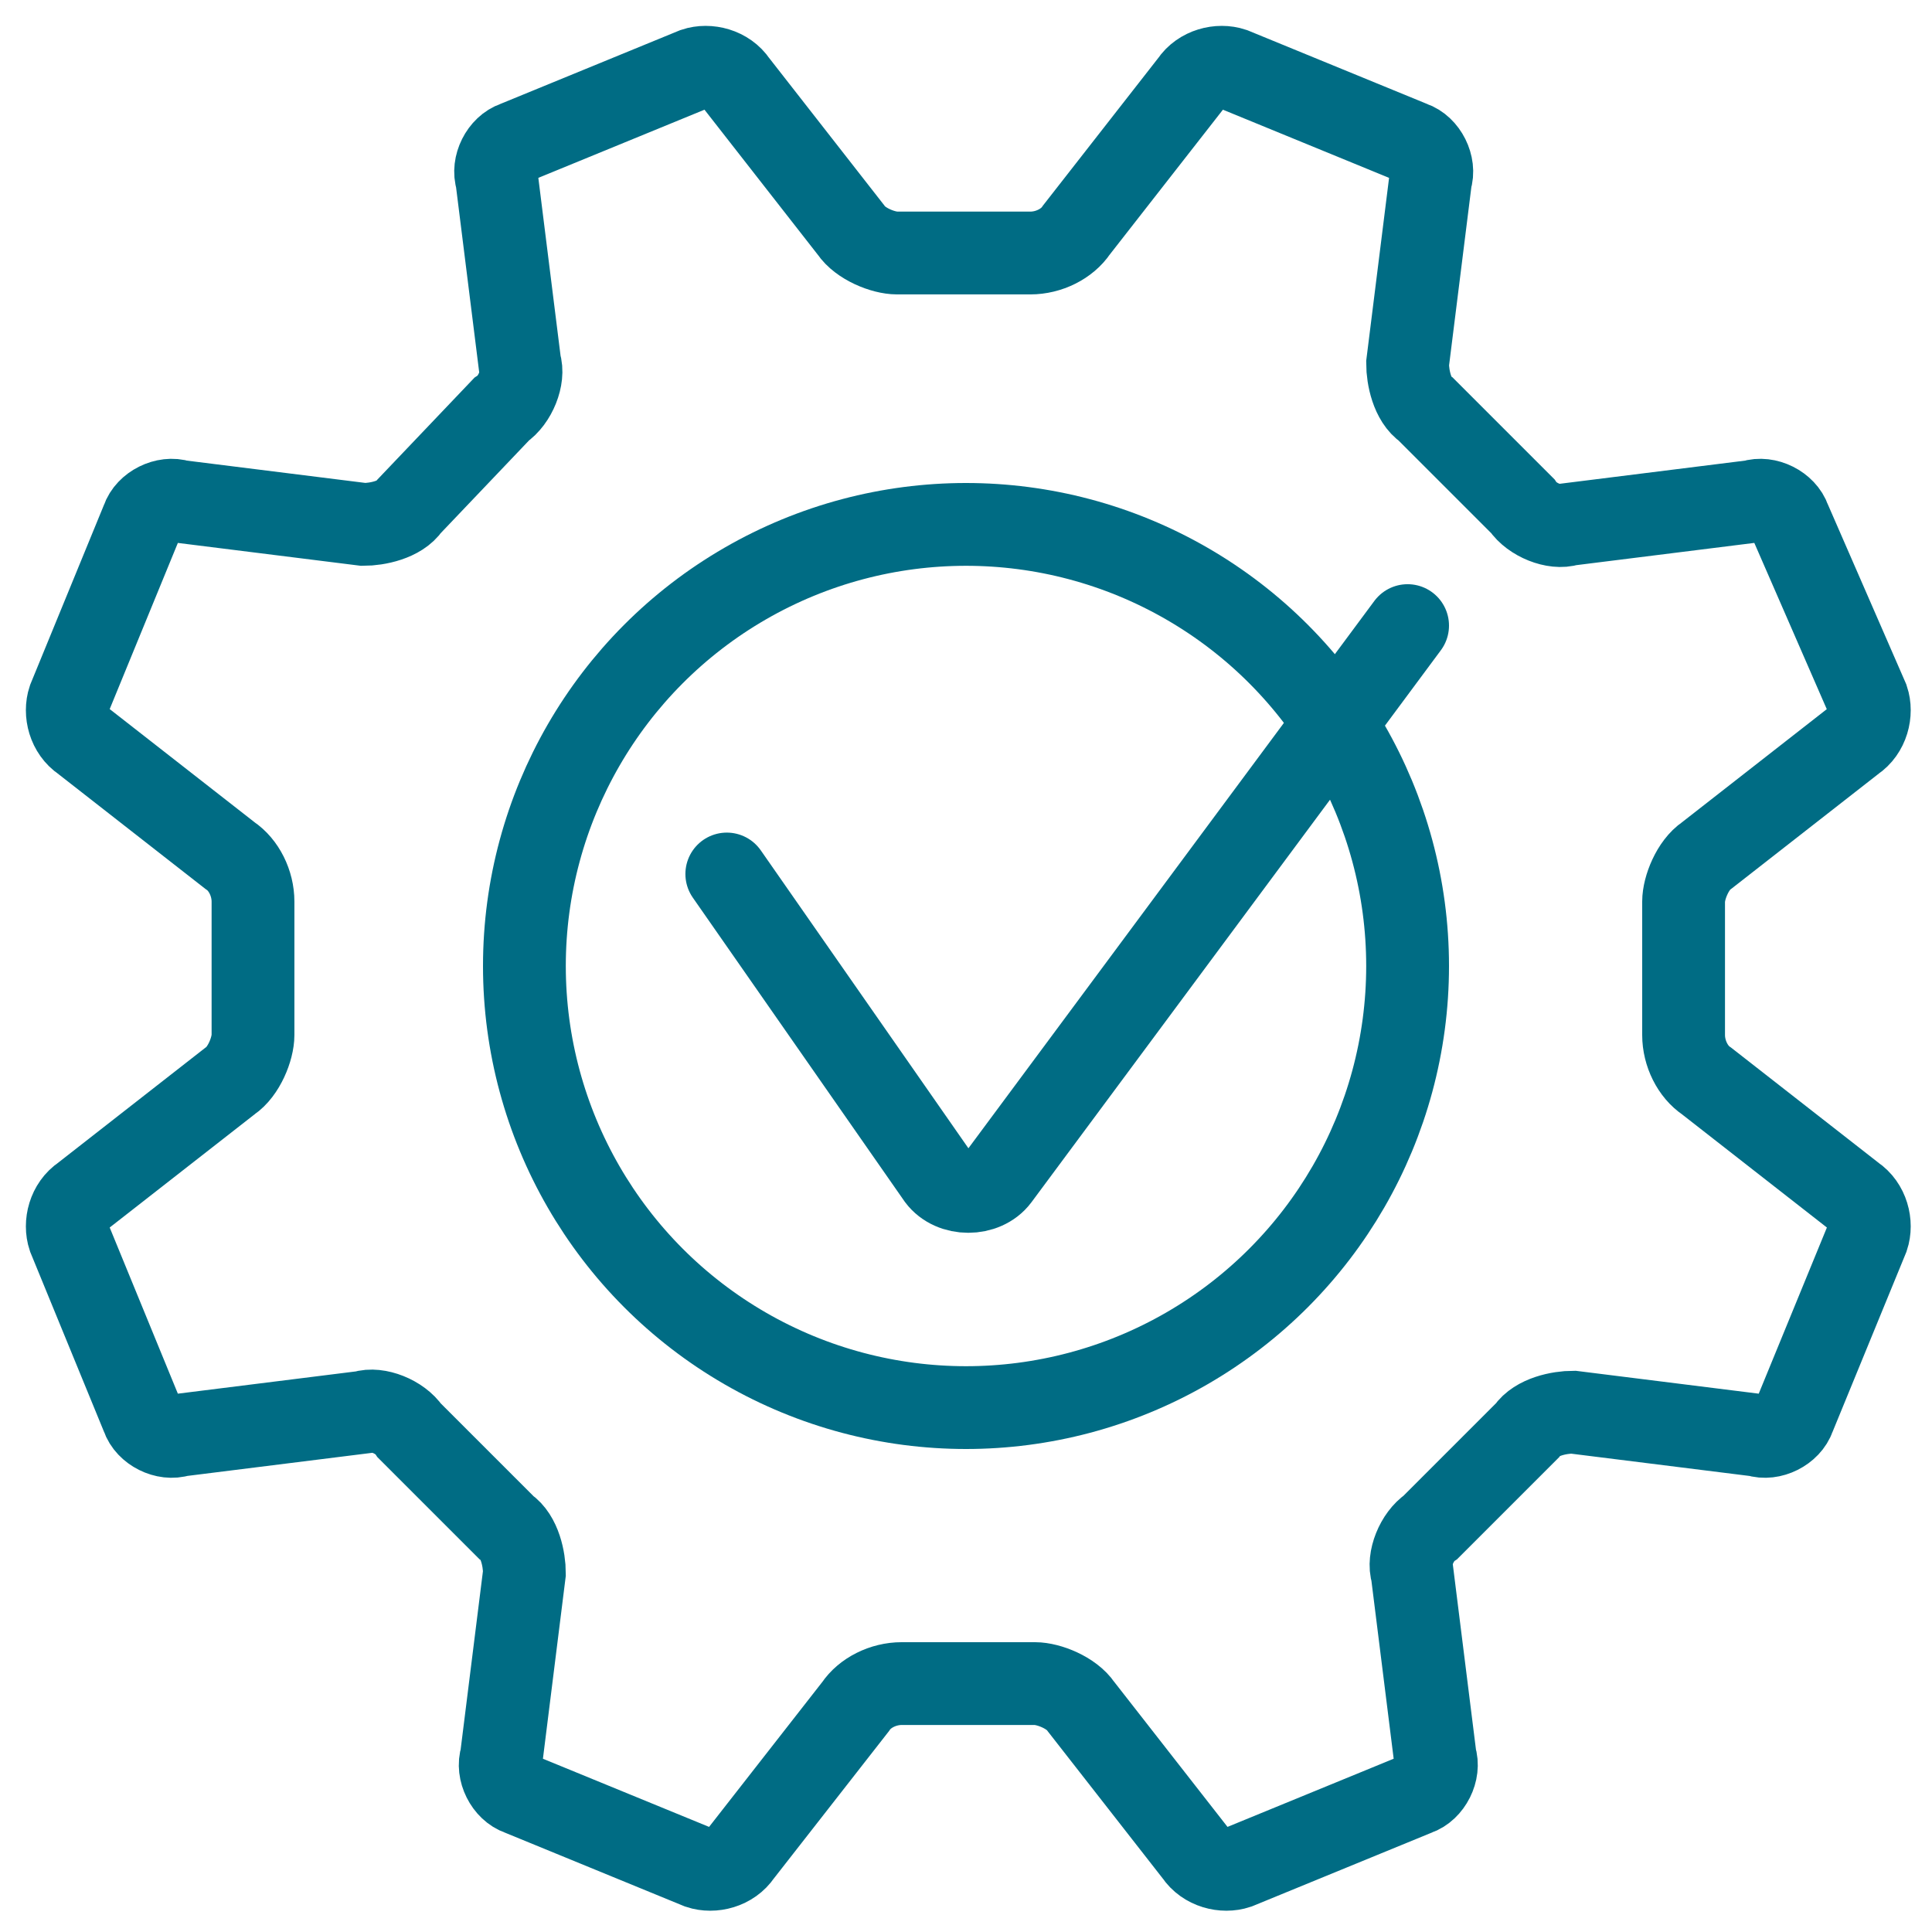 <?xml version="1.0" encoding="utf-8"?>
<!-- Generator: Adobe Illustrator 27.5.0, SVG Export Plug-In . SVG Version: 6.00 Build 0)  -->
<svg version="1.1" id="Capa_1" xmlns="http://www.w3.org/2000/svg" xmlns:xlink="http://www.w3.org/1999/xlink" x="0px" y="0px"
	 viewBox="0 0 42 42" style="enable-background:new 0 0 42 42;" xml:space="preserve">
<style type="text/css">
	.st0{fill:none;stroke:#006C84;stroke-width:1.8;stroke-miterlimit:10;}
	.st1{fill:none;stroke:#006C84;stroke-width:1.8;stroke-linecap:round;stroke-linejoin:round;stroke-miterlimit:10;}
</style>
<g>
	<path class="st0" d="M38.9,11.3c-0.1-0.3-0.5-0.5-0.8-0.4l-4,0.5c-0.3,0.1-0.8-0.1-1-0.4L31,8.9c-0.3-0.2-0.4-0.7-0.4-1l0.5-4
		c0.1-0.3-0.1-0.7-0.4-0.8l-3.9-1.6c-0.3-0.1-0.7,0-0.9,0.3l-2.5,3.2c-0.2,0.3-0.6,0.5-1,0.5l-2.9,0c-0.3,0-0.8-0.2-1-0.5l-2.5-3.2
		c-0.2-0.3-0.6-0.4-0.9-0.3l-3.9,1.6c-0.3,0.1-0.5,0.5-0.4,0.8l0.5,4c0.1,0.3-0.1,0.8-0.4,1L8.9,11c-0.2,0.3-0.7,0.4-1,0.4l-4-0.5
		c-0.3-0.1-0.7,0.1-0.8,0.4l-1.6,3.9c-0.1,0.3,0,0.7,0.3,0.9l3.2,2.5c0.3,0.2,0.5,0.6,0.5,1l0,2.9c0,0.3-0.2,0.8-0.5,1l-3.2,2.5
		c-0.3,0.2-0.4,0.6-0.3,0.9l1.6,3.9c0.1,0.3,0.5,0.5,0.8,0.4l4-0.5c0.3-0.1,0.8,0.1,1,0.4l2.1,2.1c0.3,0.2,0.4,0.7,0.4,1l-0.5,4
		c-0.1,0.3,0.1,0.7,0.4,0.8l3.9,1.6c0.3,0.1,0.7,0,0.9-0.3l2.5-3.2c0.2-0.3,0.6-0.5,1-0.5l2.9,0c0.3,0,0.8,0.2,1,0.5l2.5,3.2
		c0.2,0.3,0.6,0.4,0.9,0.3l3.9-1.6c0.3-0.1,0.5-0.5,0.4-0.8l-0.5-4c-0.1-0.3,0.1-0.8,0.4-1l2.1-2.1c0.2-0.3,0.7-0.4,1-0.4l4,0.5
		c0.3,0.1,0.7-0.1,0.8-0.4l1.6-3.9c0.1-0.3,0-0.7-0.3-0.9l-3.2-2.5c-0.3-0.2-0.5-0.6-0.5-1l0-2.9c0-0.3,0.2-0.8,0.5-1l3.2-2.5
		c0.3-0.2,0.4-0.6,0.3-0.9L38.9,11.3z"/>
	<circle class="st0" cx="21" cy="21" r="9.6"/>
	<path class="st1" d="M30.6,13.6l-8.9,12c-0.3,0.4-1,0.4-1.3,0l-4.6-6.6"/>
</g>
</svg>
